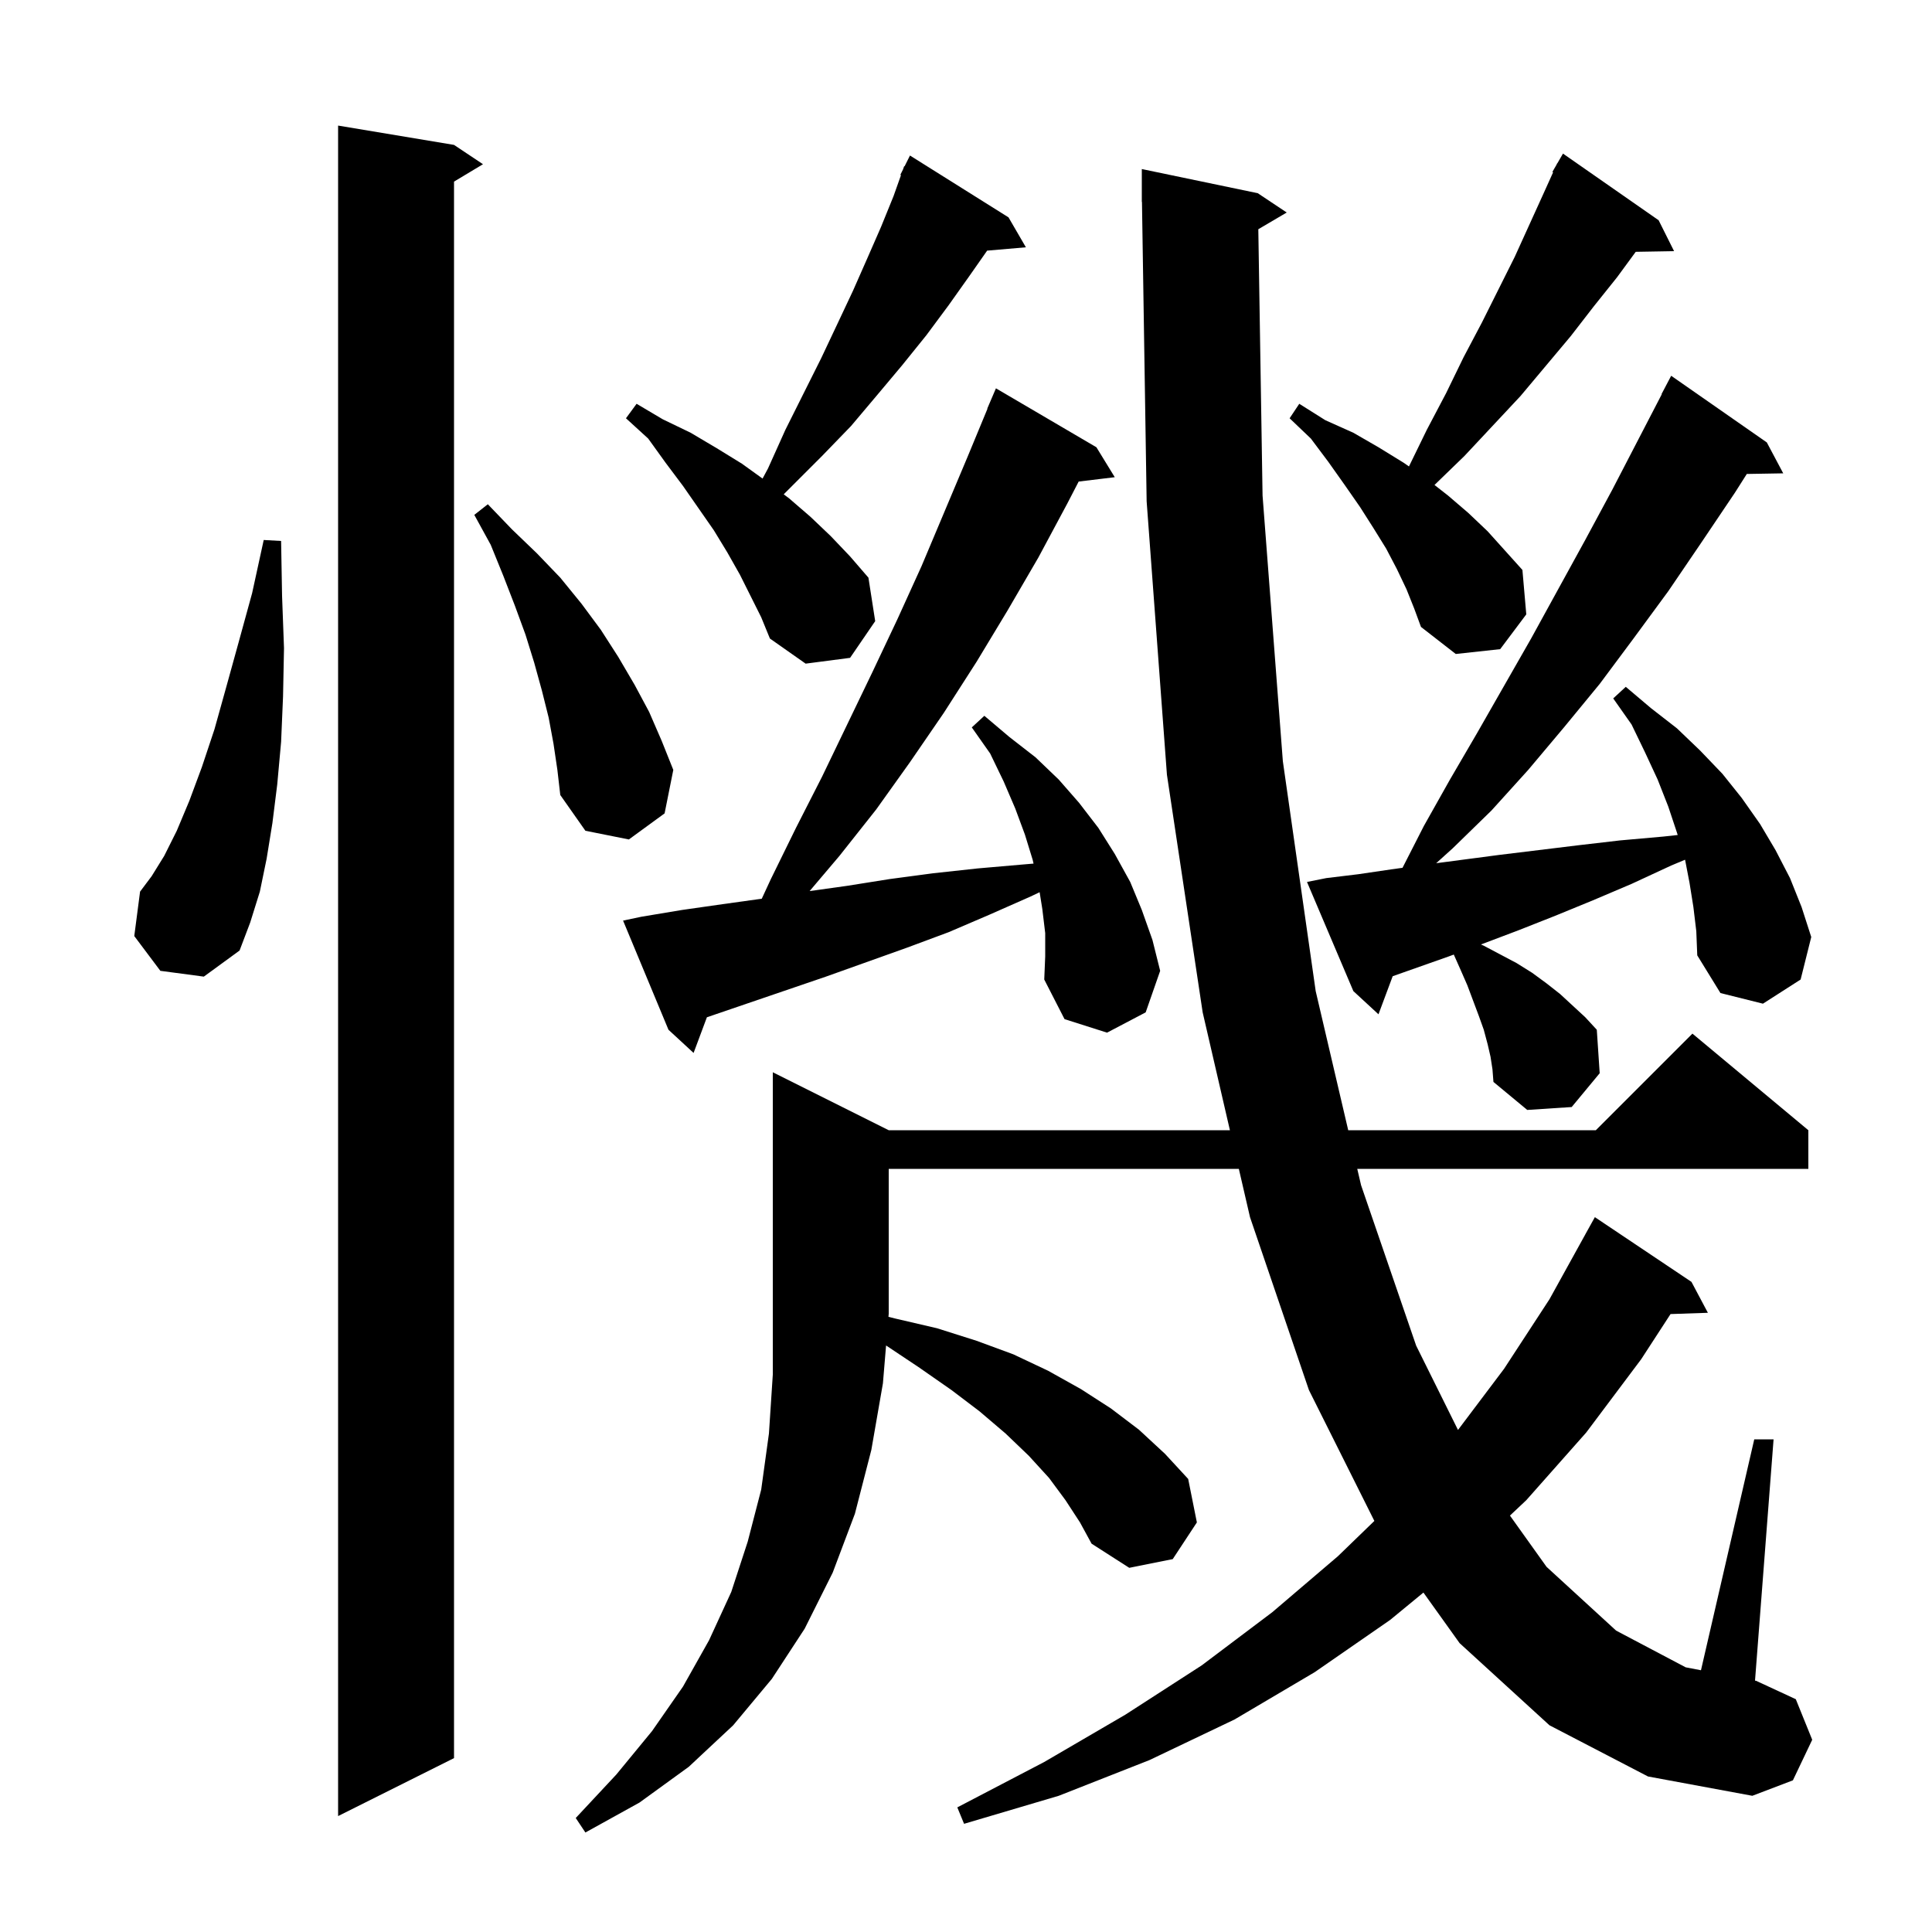 <svg xmlns="http://www.w3.org/2000/svg" xmlns:xlink="http://www.w3.org/1999/xlink" version="1.1" baseProfile="full" viewBox="0 0 200 200" width="200" height="200"><g fill="currentColor"><path d="M 160.4 178.6 L 151.1 170.1 L 147.352 164.862 L 143.9 167.7 L 136.1 173.1 L 127.8 178.0 L 119.0 182.2 L 109.6 185.9 L 99.8 188.8 L 99.1 187.1 L 108.1 182.4 L 116.5 177.5 L 124.4 172.4 L 131.7 166.9 L 138.5 161.1 L 142.273 157.447 L 135.5 143.9 L 129.4 126.0 L 128.244 121.0 L 92.0 121.0 L 92.0 136.0 L 91.973 136.318 L 92.7 136.5 L 97.0 137.5 L 101.1 138.8 L 104.9 140.2 L 108.5 141.9 L 111.9 143.8 L 115.0 145.8 L 117.9 148.0 L 120.6 150.5 L 123.0 153.1 L 123.9 157.6 L 121.4 161.4 L 116.9 162.3 L 113.0 159.8 L 111.8 157.6 L 110.3 155.3 L 108.6 153.0 L 106.5 150.7 L 104.1 148.4 L 101.4 146.1 L 98.5 143.9 L 95.2 141.6 L 91.726 139.284 L 91.4 143.2 L 90.2 150.1 L 88.5 156.7 L 86.2 162.8 L 83.3 168.6 L 79.9 173.8 L 75.9 178.6 L 71.3 182.9 L 66.2 186.6 L 60.6 189.7 L 59.6 188.2 L 63.8 183.7 L 67.5 179.2 L 70.7 174.6 L 73.4 169.8 L 75.7 164.8 L 77.4 159.6 L 78.8 154.2 L 79.6 148.4 L 80.0 142.3 L 80.0 111.0 L 92.0 117.0 L 127.32 117.0 L 124.5 104.8 L 120.8 80.2 L 118.7 51.9 L 118.216 20.899 L 118.2 20.9 L 118.2 17.5 L 130.2 20.0 L 133.2 22.0 L 130.26 23.73 L 130.7 51.3 L 132.8 78.8 L 136.2 102.6 L 139.567 117.0 L 165.2 117.0 L 175.2 107.0 L 187.2 117.0 L 187.2 121.0 L 140.502 121.0 L 140.9 122.7 L 146.6 139.3 L 150.931 148.028 L 155.7 141.7 L 160.4 134.5 L 164.102 127.801 L 164.1 127.8 L 165.1 126.0 L 175.1 132.7 L 176.8 135.9 L 172.935 136.031 L 169.9 140.7 L 164.2 148.3 L 158.0 155.3 L 156.309 156.892 L 160.1 162.2 L 167.3 168.8 L 174.5 172.6 L 176.084 172.904 L 181.6 149.0 L 183.6 149.0 L 181.679 173.977 L 181.8 174.0 L 185.9 175.9 L 187.6 180.1 L 185.6 184.3 L 181.4 185.9 L 170.6 183.9 Z M 47.0 15.0 L 50.0 17.0 L 47.0 18.8 L 47.0 182.0 L 35.0 188.0 L 35.0 13.0 Z M 175.3 93.9 L 174.9 91.4 L 174.438 88.998 L 173.0 89.6 L 168.9 91.5 L 164.9 93.2 L 161.0 94.8 L 157.2 96.3 L 153.5 97.7 L 153.309 97.771 L 153.6 97.9 L 157.0 99.7 L 158.6 100.7 L 160.1 101.8 L 161.5 102.9 L 164.1 105.3 L 165.3 106.6 L 165.6 111.1 L 162.7 114.6 L 158.1 114.9 L 154.6 112.0 L 154.5 110.7 L 154.3 109.4 L 154.0 108.1 L 153.6 106.6 L 153.1 105.2 L 151.9 102.0 L 151.2 100.4 L 150.496 98.816 L 150.0 99.0 L 144.171 101.057 L 142.7 105.0 L 140.1 102.6 L 135.3 91.3 L 137.3 90.9 L 140.6 90.5 L 144.0 90.0 L 145.188 89.835 L 147.4 85.5 L 150.1 80.7 L 152.9 75.9 L 158.5 66.1 L 164.1 55.9 L 166.9 50.7 L 172.027 40.812 L 172.0 40.8 L 173.0 38.9 L 182.9 45.8 L 184.6 49.0 L 180.829 49.064 L 179.6 51.0 L 176.1 56.2 L 172.7 61.2 L 169.1 66.1 L 165.6 70.8 L 161.9 75.3 L 158.2 79.7 L 154.4 83.9 L 150.4 87.8 L 148.673 89.359 L 155.2 88.5 L 163.4 87.5 L 167.7 87.0 L 172.2 86.6 L 173.674 86.44 L 173.6 86.2 L 172.7 83.5 L 171.6 80.7 L 170.3 77.9 L 168.9 75.0 L 167.0 72.3 L 168.3 71.1 L 170.9 73.3 L 173.6 75.4 L 176.0 77.7 L 178.3 80.1 L 180.3 82.6 L 182.2 85.3 L 183.8 88.0 L 185.3 90.9 L 186.5 93.9 L 187.5 97.0 L 186.4 101.4 L 182.5 103.9 L 178.1 102.8 L 175.7 98.9 L 175.6 96.4 Z M 108.2 96.6 L 107.9 94.1 L 107.622 92.361 L 106.7 92.8 L 102.4 94.7 L 98.2 96.5 L 93.9 98.1 L 85.5 101.1 L 73.2 105.3 L 73.178 105.307 L 71.8 109.0 L 69.2 106.6 L 64.5 95.3 L 66.4 94.9 L 70.6 94.2 L 74.8 93.6 L 78.858 93.034 L 79.8 91.0 L 82.4 85.7 L 85.1 80.4 L 90.3 69.6 L 92.9 64.1 L 95.4 58.6 L 100.2 47.2 L 102.224 42.309 L 102.2 42.3 L 103.1 40.2 L 113.5 46.3 L 115.4 49.4 L 111.663 49.851 L 110.5 52.1 L 107.5 57.7 L 104.3 63.2 L 101.1 68.5 L 97.7 73.8 L 94.2 78.9 L 90.7 83.8 L 86.9 88.6 L 83.812 92.243 L 87.7 91.7 L 92.1 91.0 L 96.6 90.4 L 101.2 89.9 L 105.8 89.5 L 106.992 89.399 L 106.9 89.0 L 106.1 86.4 L 105.1 83.7 L 103.9 80.9 L 102.5 78.0 L 100.6 75.3 L 101.9 74.1 L 104.5 76.3 L 107.2 78.4 L 109.6 80.7 L 111.7 83.1 L 113.7 85.7 L 115.4 88.4 L 117.0 91.3 L 118.2 94.2 L 119.3 97.3 L 120.1 100.5 L 118.6 104.8 L 114.6 106.9 L 110.2 105.5 L 108.1 101.4 L 108.2 99.0 Z M 16.6 100.5 L 13.9 96.9 L 14.5 92.3 L 15.7 90.7 L 17.0 88.6 L 18.3 86.0 L 19.6 82.9 L 20.9 79.4 L 22.2 75.5 L 23.4 71.2 L 24.7 66.5 L 26.1 61.4 L 27.3 55.9 L 29.1 56.0 L 29.2 61.7 L 29.4 67.1 L 29.3 72.1 L 29.1 76.8 L 28.7 81.2 L 28.2 85.2 L 27.6 88.9 L 26.9 92.3 L 25.9 95.5 L 24.8 98.4 L 21.1 101.1 Z M 57.3 77.0 L 56.8 74.3 L 56.1 71.5 L 55.3 68.6 L 54.4 65.7 L 53.3 62.7 L 52.1 59.6 L 50.8 56.4 L 49.1 53.3 L 50.5 52.2 L 53.0 54.8 L 55.6 57.3 L 58.0 59.8 L 60.2 62.5 L 62.2 65.2 L 64.0 68.0 L 65.7 70.9 L 67.2 73.7 L 68.5 76.7 L 69.7 79.7 L 68.8 84.2 L 65.1 86.9 L 60.6 86.0 L 58.0 82.3 L 57.7 79.7 Z M 76.6 59.5 L 75.3 57.2 L 73.9 54.9 L 70.7 50.3 L 68.9 47.9 L 67.1 45.4 L 64.8 43.3 L 65.9 41.8 L 68.6 43.4 L 71.5 44.8 L 74.2 46.4 L 76.8 48.0 L 78.94 49.541 L 79.5 48.5 L 81.3 44.5 L 85.0 37.1 L 86.7 33.5 L 88.3 30.1 L 89.8 26.7 L 91.2 23.5 L 92.5 20.3 L 93.271 18.128 L 93.2 18.1 L 93.478 17.544 L 93.6 17.2 L 93.64 17.22 L 94.2 16.1 L 104.4 22.5 L 106.2 25.6 L 102.188 25.946 L 100.4 28.5 L 98.2 31.6 L 95.9 34.7 L 93.4 37.8 L 90.8 40.9 L 88.1 44.1 L 85.1 47.2 L 81.129 51.171 L 81.7 51.6 L 83.9 53.5 L 86.0 55.5 L 88.0 57.6 L 89.9 59.8 L 90.6 64.3 L 88.0 68.1 L 83.4 68.7 L 79.7 66.1 L 78.8 63.9 Z M 145.6 61.0 L 144.6 58.9 L 143.5 56.8 L 142.2 54.7 L 140.8 52.5 L 139.2 50.2 L 137.5 47.8 L 135.7 45.4 L 133.5 43.3 L 134.5 41.8 L 137.2 43.5 L 140.1 44.8 L 142.7 46.3 L 145.3 47.9 L 145.855 48.286 L 147.7 44.5 L 149.7 40.7 L 151.5 37.0 L 153.4 33.4 L 156.8 26.6 L 159.8 20.0 L 160.778 17.835 L 160.7 17.8 L 161.125 17.065 L 161.2 16.9 L 161.216 16.909 L 161.8 15.9 L 171.7 22.8 L 173.3 26.0 L 169.33 26.068 L 167.4 28.7 L 165.0 31.7 L 162.6 34.8 L 157.4 41.0 L 151.6 47.2 L 148.499 50.204 L 149.9 51.3 L 152.0 53.1 L 154.0 55.0 L 157.6 59.0 L 158.0 63.6 L 155.3 67.2 L 150.7 67.7 L 147.1 64.9 L 146.4 63.0 Z "/></g></svg>